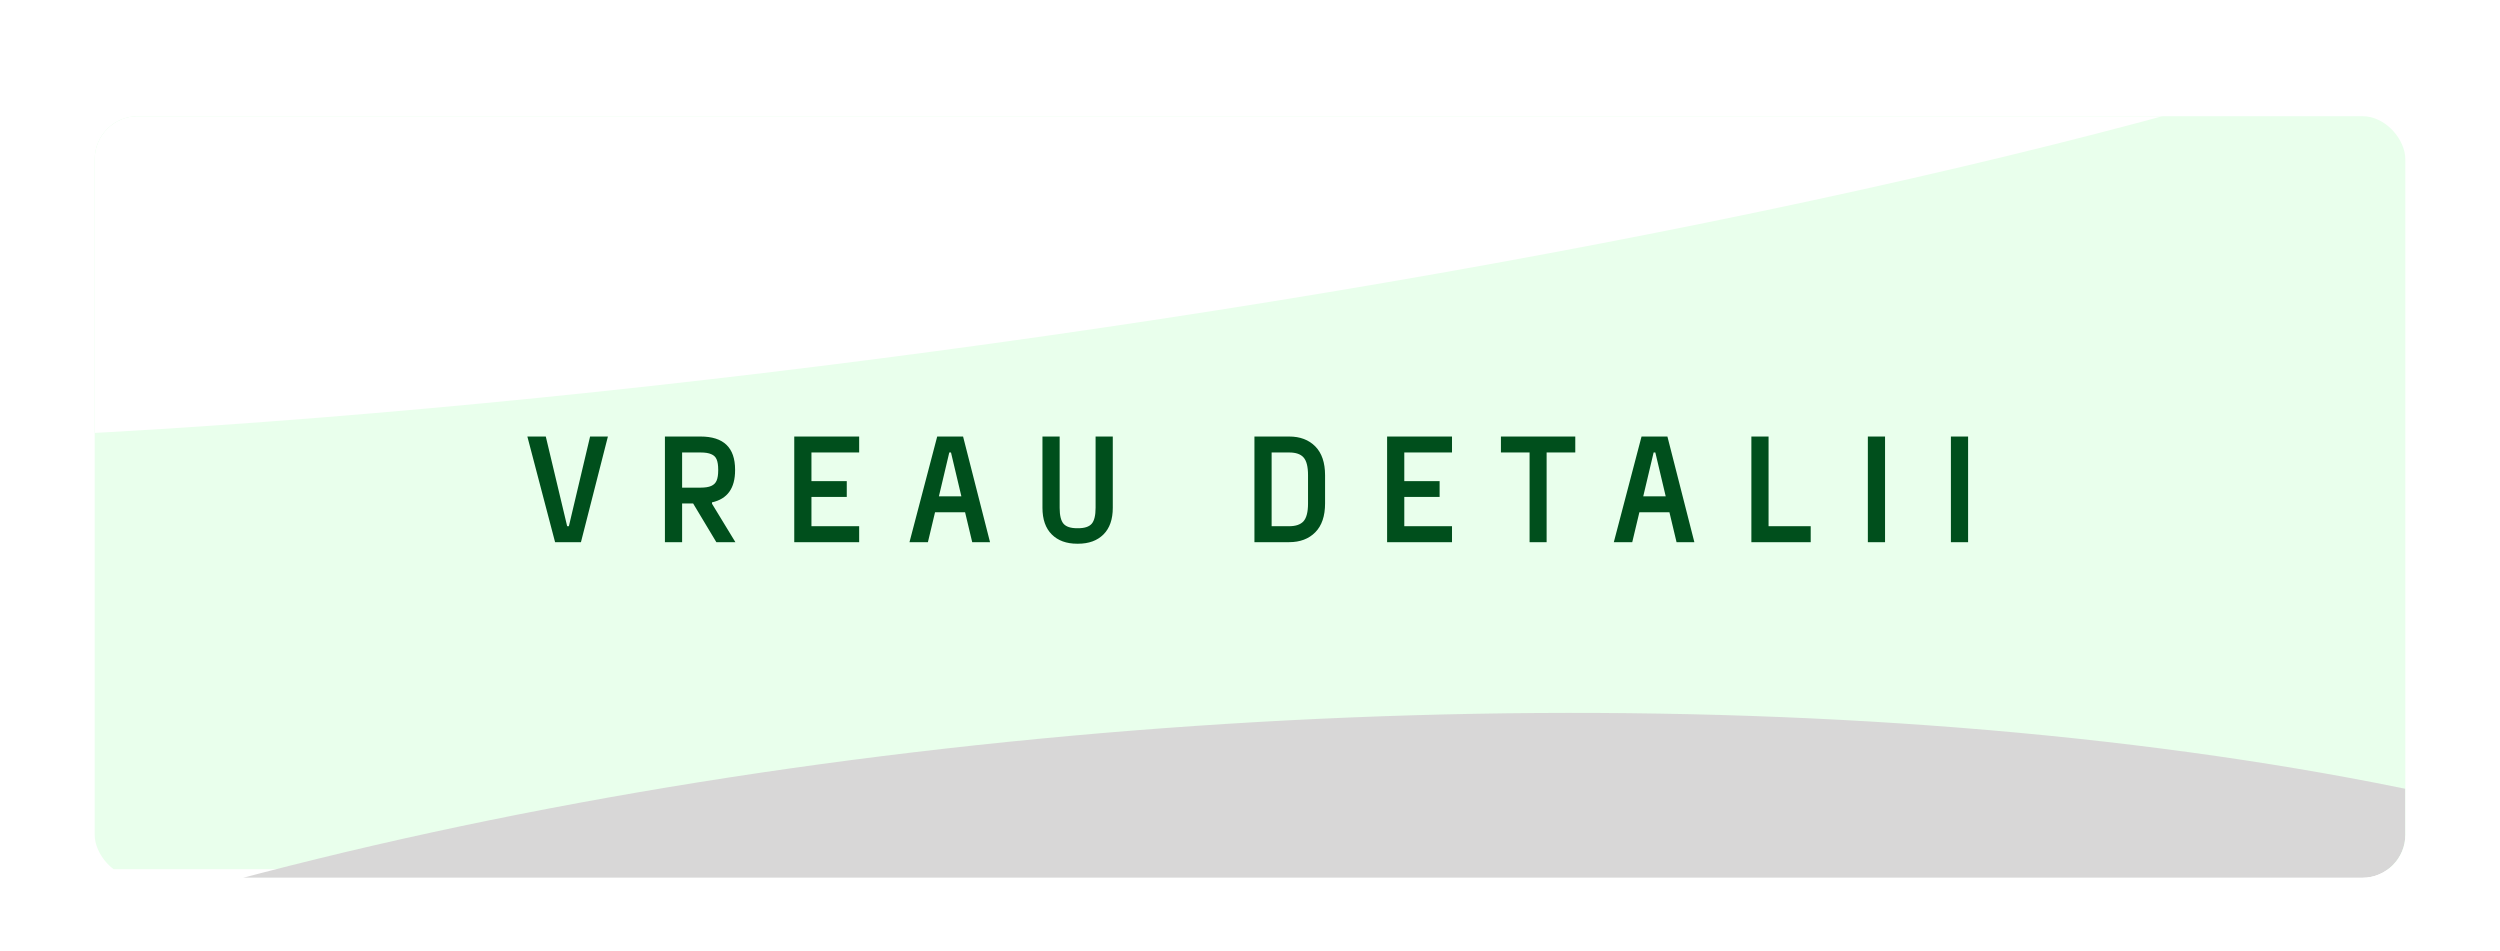 <?xml version="1.0" encoding="UTF-8"?> <svg xmlns="http://www.w3.org/2000/svg" width="581" height="221" viewBox="0 0 581 221" fill="none"><g filter="url(#filter0_di_1331_335)"><g clip-path="url(#clip0_1331_335)"><rect x="-23" y="-12" width="628" height="193" fill="#E9FFEC"></rect><path d="M135.013 105H129.001L122.557 80.448H126.841L131.809 101.292H132.205L137.137 80.448H141.277L135.013 105ZM166.479 105L161.079 96H158.523V105H154.527V80.448H162.807C168.159 80.448 170.835 83.016 170.835 88.152V88.296C170.835 92.472 169.047 94.956 165.471 95.748V96.072L170.907 105H166.479ZM166.911 88.152C166.911 87.144 166.791 86.352 166.551 85.776C166.311 85.2 165.891 84.792 165.291 84.552C164.715 84.288 163.887 84.156 162.807 84.156H158.523V92.328H162.807C163.887 92.328 164.715 92.196 165.291 91.932C165.891 91.668 166.311 91.248 166.551 90.672C166.791 90.096 166.911 89.304 166.911 88.296V88.152ZM199.669 80.448V84.156H188.581V90.816H196.789V94.488H188.581V101.292H199.669V105H184.585V80.448H199.669ZM230.082 105H225.942L224.286 98.052H217.302L215.646 105H211.362L217.806 80.448H223.818L230.082 105ZM220.614 84.156L218.202 94.344H223.422L221.01 84.156H220.614ZM250.331 105.36C247.835 105.36 245.867 104.64 244.427 103.2C242.987 101.76 242.267 99.696 242.267 97.008V80.448H246.263V97.008C246.263 98.784 246.563 100.02 247.163 100.716C247.763 101.412 248.819 101.76 250.331 101.76H250.547C252.059 101.76 253.115 101.412 253.715 100.716C254.315 100.02 254.615 98.784 254.615 97.008V80.448H258.611V97.008C258.611 99.696 257.891 101.76 256.451 103.2C255.011 104.64 253.043 105.36 250.547 105.36H250.331ZM299.594 80.448C302.138 80.448 304.166 81.216 305.678 82.752C307.19 84.288 307.946 86.52 307.946 89.448V96C307.946 98.928 307.19 101.16 305.678 102.696C304.166 104.232 302.138 105 299.594 105H291.53V80.448H299.594ZM303.986 89.448C303.986 87.456 303.638 86.076 302.942 85.308C302.27 84.54 301.154 84.156 299.594 84.156H295.526V101.292H299.594C301.13 101.292 302.246 100.908 302.942 100.14C303.638 99.348 303.986 97.968 303.986 96V89.448ZM337.446 80.448V84.156H326.358V90.816H334.566V94.488H326.358V101.292H337.446V105H322.362V80.448H337.446ZM348.815 80.448H366.095V84.156H359.435V105H355.475V84.156H348.815V80.448ZM393.77 105H389.63L387.974 98.052H380.99L379.334 105H375.05L381.494 80.448H387.506L393.77 105ZM384.302 84.156L381.89 94.344H387.11L384.698 84.156H384.302ZM411.015 80.448V101.292H420.807V105H407.019V80.448H411.015ZM438.085 105H434.089V80.448H438.085V105ZM457.386 105H453.39V80.448H457.386V105Z" fill="#004F1C"></path><g filter="url(#filter1_f_1331_335)"><ellipse cx="281.551" cy="301.443" rx="449.418" ry="153.616" transform="rotate(-4.243 281.551 301.443)" fill="#D8D7D7"></ellipse></g><g filter="url(#filter2_f_1331_335)"><ellipse cx="222.305" cy="1.72" rx="411.551" ry="57.697" transform="rotate(-7.88 222.305 1.72)" fill="white"></ellipse></g></g></g><defs><filter id="filter0_di_1331_335" x="0" y="0" width="581" height="221" filterUnits="userSpaceOnUse" color-interpolation-filters="sRGB"><feFlood flood-opacity="0" result="BackgroundImageFix"></feFlood><feColorMatrix in="SourceAlpha" type="matrix" values="0 0 0 0 0 0 0 0 0 0 0 0 0 0 0 0 0 0 127 0" result="hardAlpha"></feColorMatrix><feOffset dy="16"></feOffset><feGaussianBlur stdDeviation="11"></feGaussianBlur><feComposite in2="hardAlpha" operator="out"></feComposite><feColorMatrix type="matrix" values="0 0 0 0 0 0 0 0 0 0 0 0 0 0 0 0 0 0 0.25 0"></feColorMatrix><feBlend mode="normal" in2="BackgroundImageFix" result="effect1_dropShadow_1331_335"></feBlend><feBlend mode="normal" in="SourceGraphic" in2="effect1_dropShadow_1331_335" result="shape"></feBlend><feColorMatrix in="SourceAlpha" type="matrix" values="0 0 0 0 0 0 0 0 0 0 0 0 0 0 0 0 0 0 127 0" result="hardAlpha"></feColorMatrix><feOffset dy="5"></feOffset><feGaussianBlur stdDeviation="7.5"></feGaussianBlur><feComposite in2="hardAlpha" operator="arithmetic" k2="-1" k3="1"></feComposite><feColorMatrix type="matrix" values="0 0 0 0 0.867 0 0 0 0 0.867 0 0 0 0 0.867 0 0 0 0.15 0"></feColorMatrix><feBlend mode="normal" in2="shape" result="effect2_innerShadow_1331_335"></feBlend></filter><filter id="filter1_f_1331_335" x="-266.783" y="44.648" width="1096.67" height="513.59" filterUnits="userSpaceOnUse" color-interpolation-filters="sRGB"><feFlood flood-opacity="0" result="BackgroundImageFix"></feFlood><feBlend mode="normal" in="SourceGraphic" in2="BackgroundImageFix" result="shape"></feBlend><feGaussianBlur stdDeviation="50" result="effect1_foregroundBlur_1331_335"></feGaussianBlur></filter><filter id="filter2_f_1331_335" x="-285.438" y="-178.594" width="1015.49" height="360.625" filterUnits="userSpaceOnUse" color-interpolation-filters="sRGB"><feFlood flood-opacity="0" result="BackgroundImageFix"></feFlood><feBlend mode="normal" in="SourceGraphic" in2="BackgroundImageFix" result="shape"></feBlend><feGaussianBlur stdDeviation="50" result="effect1_foregroundBlur_1331_335"></feGaussianBlur></filter><clipPath id="clip0_1331_335"><rect x="22" y="6" width="537" height="177" rx="10" fill="white"></rect></clipPath></defs></svg> 